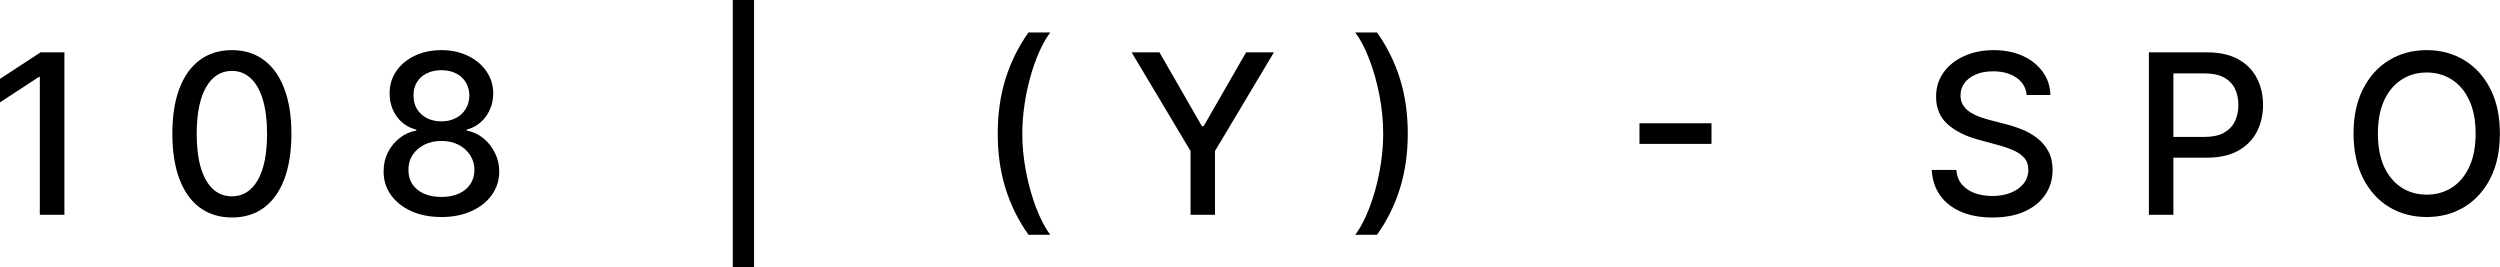 <?xml version="1.0" encoding="UTF-8"?> <svg xmlns="http://www.w3.org/2000/svg" width="4477" height="479" viewBox="0 0 4477 479" fill="none"><path d="M115.341 93.75V384.659H71.307V137.784H69.602L0 183.239V141.193L72.585 93.75H115.341Z" fill="black"></path><path d="M415.312 389.489C392.869 389.394 373.693 383.475 357.784 371.733C341.875 359.991 329.706 342.898 321.278 320.455C312.85 298.011 308.636 270.975 308.636 239.347C308.636 207.813 312.85 180.871 321.278 158.523C329.801 136.174 342.017 119.129 357.926 107.386C373.93 95.644 393.059 89.773 415.312 89.773C437.566 89.773 456.648 95.691 472.557 107.528C488.466 119.271 500.634 136.316 509.062 158.665C517.585 180.919 521.847 207.813 521.847 239.347C521.847 271.07 517.633 298.153 509.205 320.597C500.777 342.945 488.608 360.038 472.699 371.875C456.79 383.617 437.661 389.489 415.312 389.489ZM415.312 351.562C435.009 351.562 450.398 341.951 461.477 322.727C472.652 303.504 478.239 275.71 478.239 239.347C478.239 215.199 475.682 194.792 470.568 178.125C465.549 161.364 458.305 148.674 448.835 140.057C439.46 131.345 428.286 126.989 415.312 126.989C395.71 126.989 380.322 136.648 369.148 155.966C357.973 175.284 352.339 203.078 352.244 239.347C352.244 263.589 354.754 284.091 359.773 300.852C364.886 317.519 372.131 330.161 381.506 338.778C390.881 347.301 402.15 351.562 415.312 351.562Z" fill="black"></path><path d="M790.533 388.636C770.173 388.636 752.18 385.133 736.555 378.125C721.025 371.117 708.857 361.458 700.05 349.148C691.243 336.837 686.887 322.822 686.982 307.102C686.887 294.792 689.396 283.475 694.51 273.153C699.718 262.737 706.773 254.072 715.675 247.159C724.576 240.152 734.519 235.701 745.504 233.807V232.102C731.016 228.598 719.415 220.833 710.703 208.807C701.991 196.78 697.682 182.955 697.777 167.33C697.682 152.462 701.612 139.205 709.567 127.557C717.616 115.814 728.648 106.581 742.663 99.858C756.678 93.135 772.635 89.773 790.533 89.773C808.241 89.773 824.055 93.182 837.976 100C851.991 106.723 863.023 115.956 871.072 127.699C879.122 139.347 883.194 152.557 883.288 167.33C883.194 182.955 878.743 196.78 869.936 208.807C861.129 220.833 849.671 228.598 835.561 232.102V233.807C846.451 235.701 856.252 240.152 864.964 247.159C873.771 254.072 880.779 262.737 885.987 273.153C891.29 283.475 893.989 294.792 894.084 307.102C893.989 322.822 889.538 336.837 880.732 349.148C871.925 361.458 859.709 371.117 844.084 378.125C828.554 385.133 810.703 388.636 790.533 388.636ZM790.533 352.699C802.559 352.699 812.976 350.71 821.783 346.733C830.589 342.661 837.408 337.027 842.237 329.83C847.067 322.538 849.529 314.015 849.624 304.261C849.529 294.129 846.877 285.18 841.669 277.415C836.555 269.65 829.595 263.542 820.788 259.091C811.982 254.64 801.896 252.415 790.533 252.415C779.074 252.415 768.894 254.64 759.993 259.091C751.091 263.542 744.084 269.65 738.97 277.415C733.857 285.18 731.347 294.129 731.442 304.261C731.347 314.015 733.667 322.538 738.402 329.83C743.232 337.027 750.097 342.661 758.999 346.733C767.9 350.71 778.411 352.699 790.533 352.699ZM790.533 217.33C800.192 217.33 808.762 215.388 816.243 211.506C823.724 207.623 829.595 202.225 833.857 195.312C838.213 188.4 840.438 180.303 840.533 171.023C840.438 161.932 838.26 153.977 833.999 147.159C829.832 140.341 824.008 135.085 816.527 131.392C809.046 127.604 800.381 125.71 790.533 125.71C780.495 125.71 771.688 127.604 764.112 131.392C756.631 135.085 750.807 140.341 746.641 147.159C742.474 153.977 740.438 161.932 740.533 171.023C740.438 180.303 742.521 188.4 746.783 195.312C751.044 202.225 756.915 207.623 764.396 211.506C771.972 215.388 780.684 217.33 790.533 217.33Z" fill="black"></path><path d="M1350.35 0V478.409H1312.28V0H1350.35Z" fill="black"></path><path d="M1786.73 239.205C1786.73 203.598 1791.41 170.833 1800.79 140.909C1810.16 110.985 1823.85 83.381 1841.84 58.097H1880.76C1873.75 67.472 1867.22 78.977 1861.16 92.614C1855.1 106.25 1849.79 121.212 1845.25 137.5C1840.7 153.693 1837.15 170.502 1834.6 187.926C1832.04 205.256 1830.76 222.348 1830.76 239.205C1830.76 261.742 1832.99 284.564 1837.44 307.67C1841.89 330.777 1847.9 352.225 1855.48 372.017C1863.05 391.809 1871.48 407.955 1880.76 420.455H1841.84C1823.85 395.17 1810.16 367.566 1800.79 337.642C1791.41 307.718 1786.73 274.905 1786.73 239.205Z" fill="black"></path><path d="M2026.51 93.75H2076.36L2152.36 225.994H2155.48L2231.48 93.75H2281.34L2175.8 270.455V384.659H2132.05V270.455L2026.51 93.75Z" fill="black"></path><path d="M2521.04 239.205C2521.04 274.905 2516.36 307.718 2506.98 337.642C2497.61 367.566 2483.92 395.17 2465.93 420.455H2427.01C2434.02 411.08 2440.55 399.574 2446.61 385.938C2452.67 372.301 2457.98 357.386 2462.52 341.193C2467.07 324.905 2470.62 308.049 2473.17 290.625C2475.73 273.201 2477.01 256.061 2477.01 239.205C2477.01 216.761 2474.78 193.987 2470.33 170.881C2465.88 147.775 2459.87 126.326 2452.29 106.534C2444.72 86.742 2436.29 70.597 2427.01 58.097H2465.93C2483.92 83.381 2497.61 110.985 2506.98 140.909C2516.36 170.833 2521.04 203.598 2521.04 239.205Z" fill="black"></path><path d="M3064.95 220.739V257.67H2935.97V220.739H3064.95Z" fill="black"></path><path d="M3629.49 170.17C3627.97 156.723 3621.72 146.307 3610.74 138.92C3599.75 131.439 3585.93 127.699 3569.26 127.699C3557.33 127.699 3547.01 129.593 3538.3 133.381C3529.58 137.074 3522.81 142.188 3517.98 148.722C3513.25 155.161 3510.88 162.5 3510.88 170.739C3510.88 177.652 3512.49 183.617 3515.71 188.636C3519.02 193.655 3523.33 197.869 3528.64 201.278C3534.03 204.593 3539.81 207.386 3545.97 209.659C3552.12 211.837 3558.04 213.636 3563.72 215.057L3592.13 222.443C3601.41 224.716 3610.93 227.794 3620.68 231.676C3630.44 235.559 3639.48 240.672 3647.81 247.017C3656.15 253.362 3662.87 261.222 3667.98 270.597C3673.19 279.972 3675.8 291.193 3675.8 304.261C3675.8 320.739 3671.53 335.369 3663.01 348.153C3654.58 360.938 3642.32 371.023 3626.22 378.409C3610.22 385.795 3590.85 389.489 3568.12 389.489C3546.34 389.489 3527.5 386.032 3511.59 379.119C3495.68 372.206 3483.23 362.405 3474.23 349.716C3465.24 336.932 3460.27 321.78 3459.32 304.261H3503.35C3504.2 314.773 3507.61 323.532 3513.58 330.54C3519.64 337.453 3527.36 342.614 3536.73 346.023C3546.2 349.337 3556.57 350.994 3567.84 350.994C3580.25 350.994 3591.28 349.053 3600.94 345.17C3610.69 341.193 3618.36 335.701 3623.95 328.693C3629.54 321.591 3632.33 313.305 3632.33 303.835C3632.33 295.218 3629.87 288.163 3624.94 282.67C3620.11 277.178 3613.53 272.633 3605.2 269.034C3596.96 265.436 3587.63 262.263 3577.22 259.517L3542.84 250.142C3519.55 243.797 3501.08 234.47 3487.44 222.159C3473.9 209.848 3467.13 193.561 3467.13 173.295C3467.13 156.534 3471.68 141.903 3480.77 129.403C3489.86 116.903 3502.17 107.197 3517.7 100.284C3533.23 93.276 3550.75 89.773 3570.26 89.773C3589.95 89.773 3607.33 93.229 3622.39 100.142C3637.54 107.055 3649.47 116.572 3658.18 128.693C3666.89 140.72 3671.44 154.545 3671.82 170.17H3629.49Z" fill="black"></path><path d="M3848.25 384.659V93.75H3951.94C3974.57 93.75 3993.32 97.869 4008.19 106.108C4023.06 114.347 4034.18 125.616 4041.57 139.915C4048.96 154.119 4052.65 170.123 4052.65 187.926C4052.65 205.824 4048.91 221.922 4041.43 236.222C4034.04 250.426 4022.87 261.695 4007.9 270.028C3993.04 278.267 3974.33 282.386 3951.8 282.386H3880.49V245.17H3947.82C3962.12 245.17 3973.72 242.708 3982.62 237.784C3991.52 232.765 3998.06 225.947 4002.22 217.33C4006.39 208.712 4008.47 198.911 4008.47 187.926C4008.47 176.941 4006.39 167.188 4002.22 158.665C3998.06 150.142 3991.47 143.466 3982.48 138.636C3973.58 133.807 3961.83 131.392 3947.25 131.392H3892.14V384.659H3848.25Z" fill="black"></path><path d="M4476.8 239.205C4476.8 270.265 4471.12 296.97 4459.76 319.318C4448.39 341.572 4432.82 358.712 4413.03 370.739C4393.33 382.67 4370.93 388.636 4345.84 388.636C4320.65 388.636 4298.16 382.67 4278.37 370.739C4258.67 358.712 4243.14 341.525 4231.78 319.176C4220.41 296.828 4214.73 270.17 4214.73 239.205C4214.73 208.144 4220.41 181.487 4231.78 159.233C4243.14 136.884 4258.67 119.744 4278.37 107.812C4298.16 95.786 4320.65 89.773 4345.84 89.773C4370.93 89.773 4393.33 95.786 4413.03 107.812C4432.82 119.744 4448.39 136.884 4459.76 159.233C4471.12 181.487 4476.8 208.144 4476.8 239.205ZM4433.34 239.205C4433.34 215.53 4429.5 195.597 4421.83 179.403C4414.26 163.116 4403.84 150.805 4390.58 142.472C4377.42 134.044 4362.5 129.83 4345.84 129.83C4329.08 129.83 4314.11 134.044 4300.95 142.472C4287.79 150.805 4277.37 163.116 4269.7 179.403C4262.13 195.597 4258.34 215.53 4258.34 239.205C4258.34 262.879 4262.13 282.86 4269.7 299.148C4277.37 315.341 4287.79 327.652 4300.95 336.08C4314.11 344.413 4329.08 348.58 4345.84 348.58C4362.5 348.58 4377.42 344.413 4390.58 336.08C4403.84 327.652 4414.26 315.341 4421.83 299.148C4429.5 282.86 4433.34 262.879 4433.34 239.205Z" fill="black"></path></svg> 